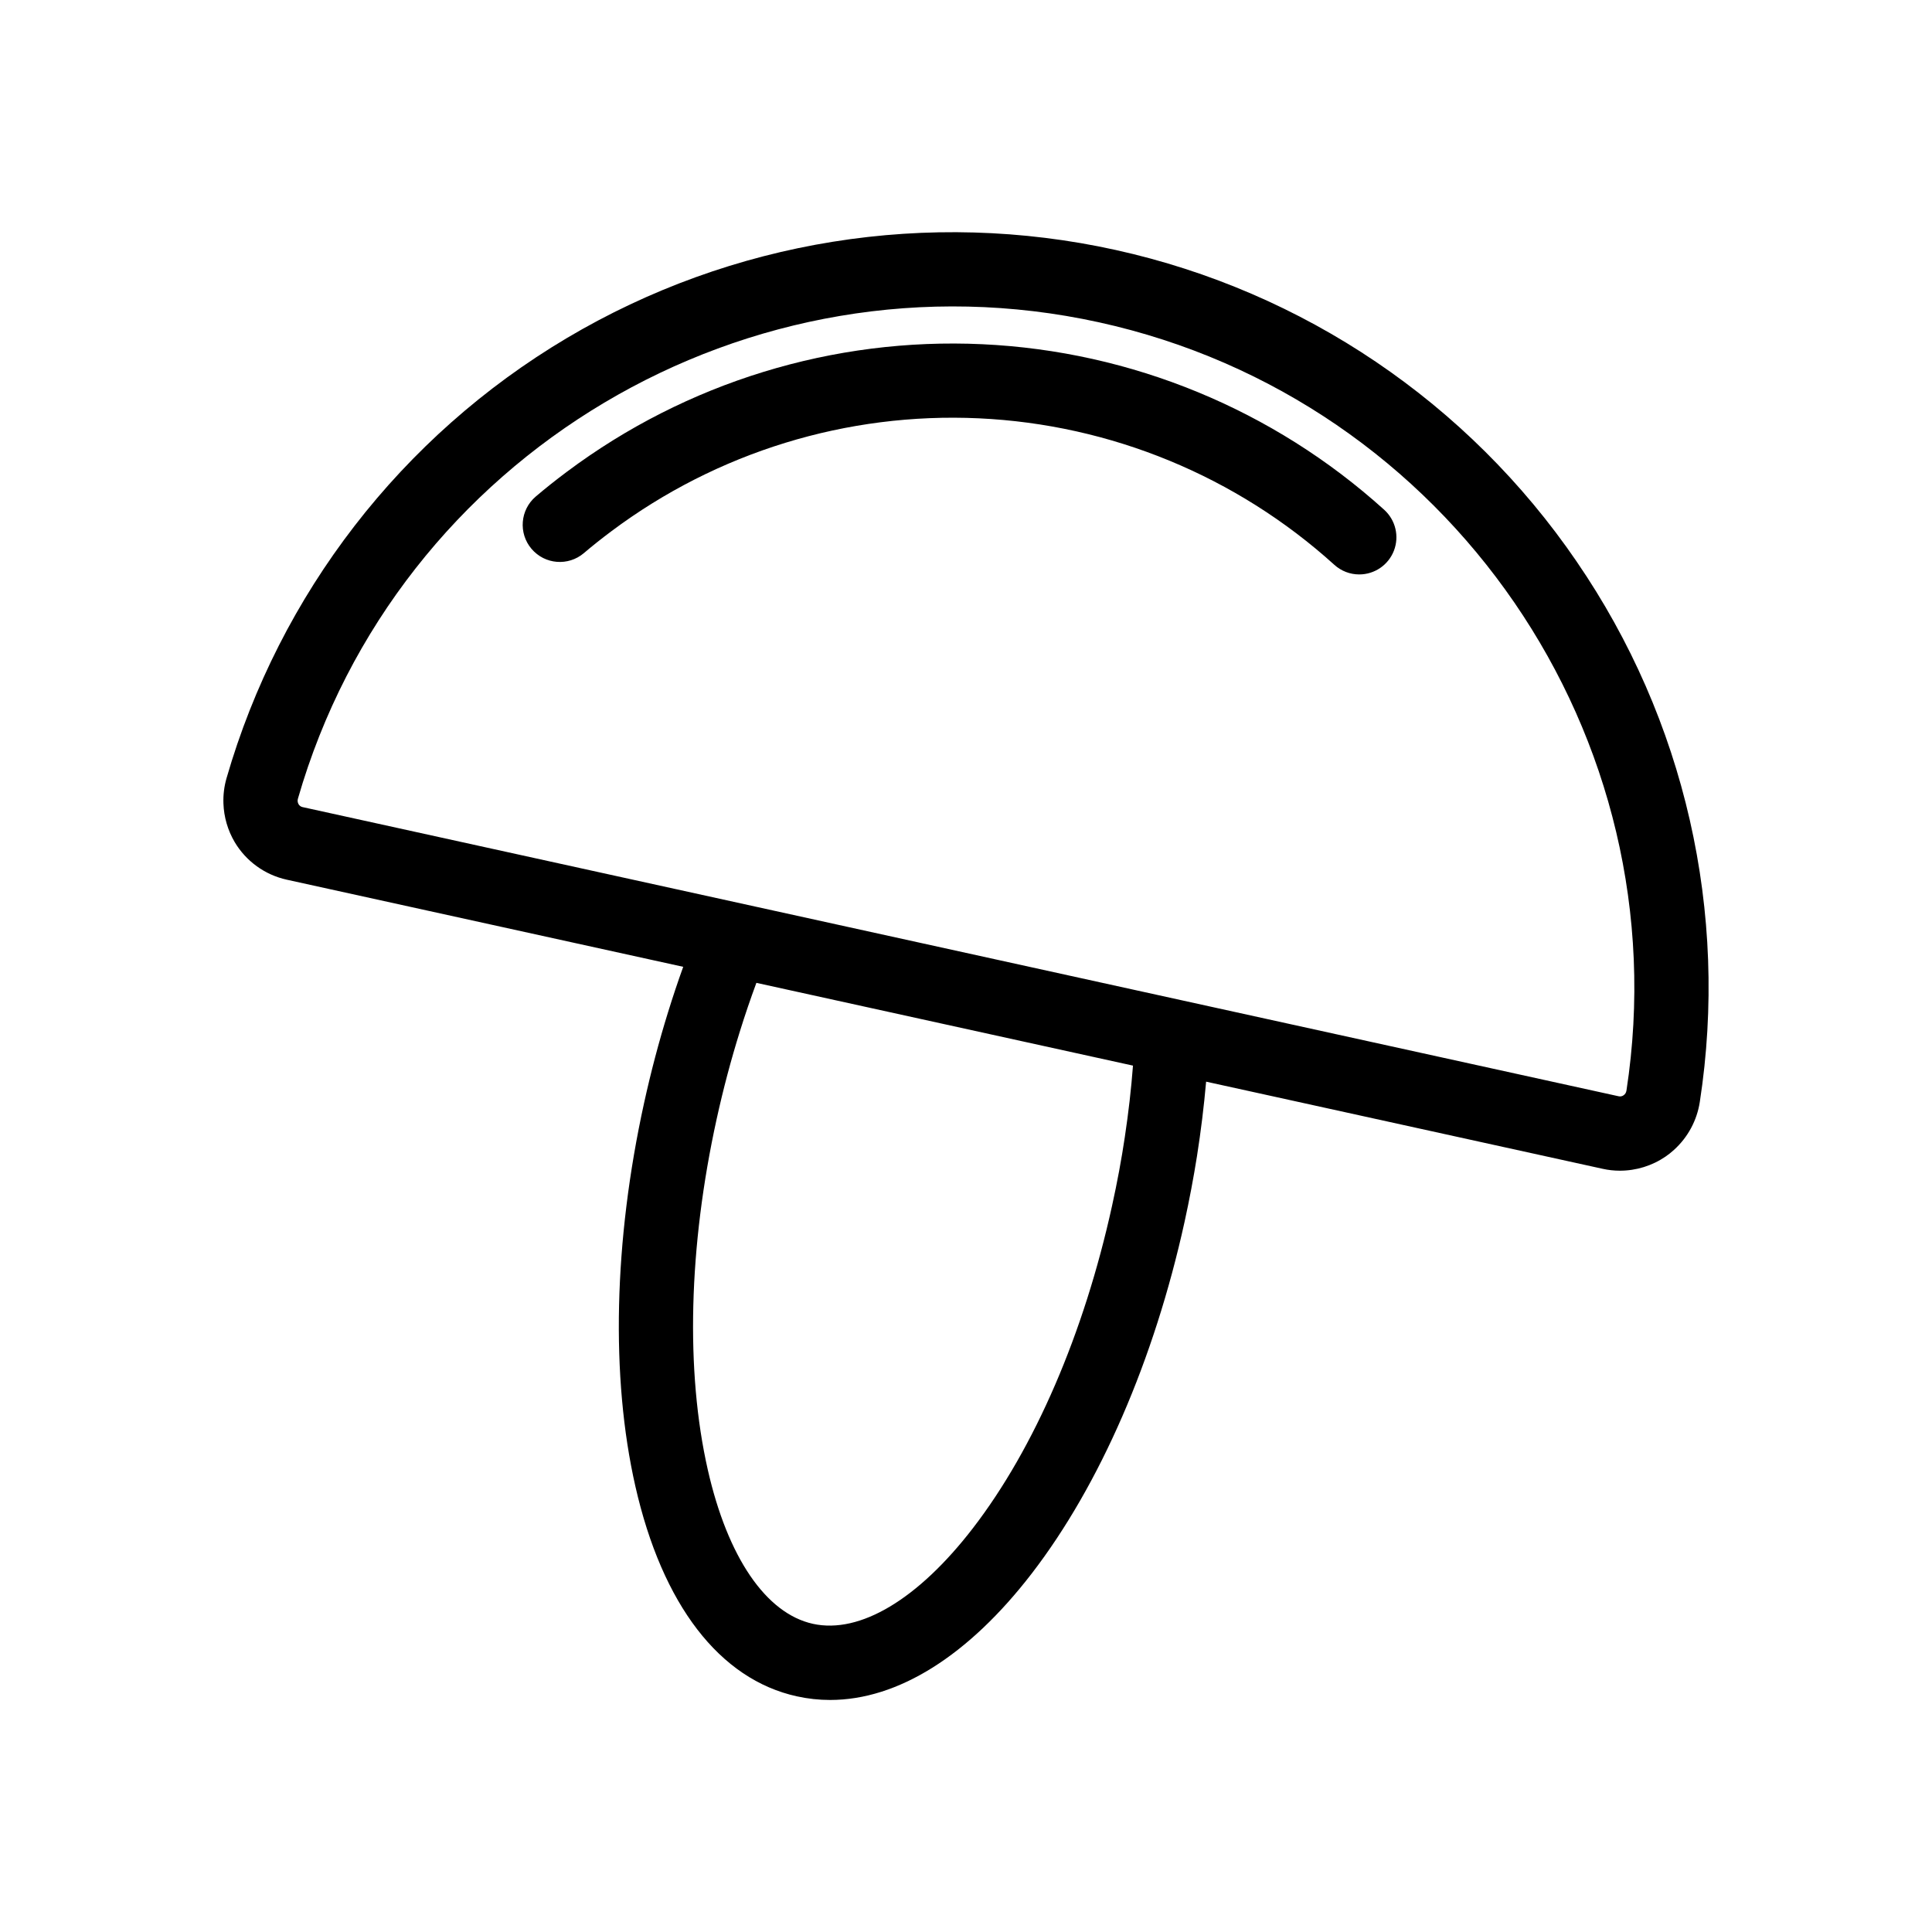 <?xml version="1.0" encoding="UTF-8"?>
<!-- Uploaded to: SVG Find, www.svgrepo.com, Generator: SVG Find Mixer Tools -->
<svg fill="#000000" width="800px" height="800px" version="1.1" viewBox="144 144 512 512" xmlns="http://www.w3.org/2000/svg">
 <g>
  <path d="m504.22 296.23c-2.445 0.004-4.797-0.906-6.606-2.547-25.949-23.48-59.258-37.207-94.215-38.824-34.957-1.621-69.391 8.965-97.398 29.941-2.629 1.965-5.008 3.859-7.262 5.777-4.141 3.523-10.352 3.023-13.871-1.117-3.523-4.137-3.023-10.348 1.113-13.871 2.57-2.188 5.266-4.332 8.238-6.555 31.672-23.695 70.598-35.648 110.11-33.812s77.16 17.348 106.5 43.875c3.016 2.734 4.039 7.039 2.574 10.836-1.465 3.797-5.117 6.297-9.188 6.297z"/>
  <path d="m561.84 292.83c-28.73-42.047-72.395-71.57-122.11-82.57-49.723-10.996-101.77-2.644-145.55 23.355-43.785 26.004-76.02 67.707-90.152 116.63-0.621 2.168-0.898 4.418-0.816 6.672 0.125 3.621 1.156 7.156 3 10.273 3.023 5.062 8 8.656 13.758 9.93l105.09 23.094c-1.418 3.926-2.754 7.941-4.016 12.016-2.422 7.805-4.547 15.852-6.356 24.078-8.039 36.613-8.867 72.68-2.312 101.55 7.125 31.418 22.336 51.199 42.836 55.695v-0.004c2.883 0.637 5.824 0.957 8.777 0.957 17.918 0 36.605-11.641 53.473-33.562 18.047-23.457 32.414-56.539 40.465-93.164 1.27-5.805 2.371-11.621 3.285-17.379 1.043-6.652 1.852-13.234 2.422-19.75l18.824 4.133 86.27 18.961h-0.004c1.496 0.332 3.023 0.5 4.555 0.5 4.32 0 8.539-1.301 12.105-3.738 0.785-0.539 1.531-1.129 2.234-1.773 3.676-3.32 6.094-7.805 6.848-12.703 7.734-50.145-3.934-101.36-32.629-143.2zm-119.73 152.36c-0.906 6.07-2.039 12.191-3.406 18.363-7.43 33.852-20.516 64.176-36.844 85.391-14.516 18.863-29.973 28.121-42.422 25.387-12.438-2.734-22.602-17.613-27.867-40.836-5.922-26.098-5.086-59.117 2.352-92.957 1.742-7.93 3.797-15.664 6.129-23.133 1.367-4.41 2.844-8.727 4.398-12.941l99.801 21.934c-0.469 6.168-1.188 12.445-2.144 18.793zm132.91-12.152-0.004-0.004c-0.062 0.504-0.34 0.953-0.758 1.23-0.375 0.27-0.848 0.363-1.301 0.258l-108.36-23.805-19.66-4.32-220.73-48.504v0.004c-0.457-0.094-0.852-0.375-1.086-0.777-0.254-0.434-0.316-0.953-0.176-1.438 26.254-91.188 119.5-146.64 212.29-126.27 92.781 20.387 154.2 109.83 139.79 203.62z"/>
 </g>
</svg>